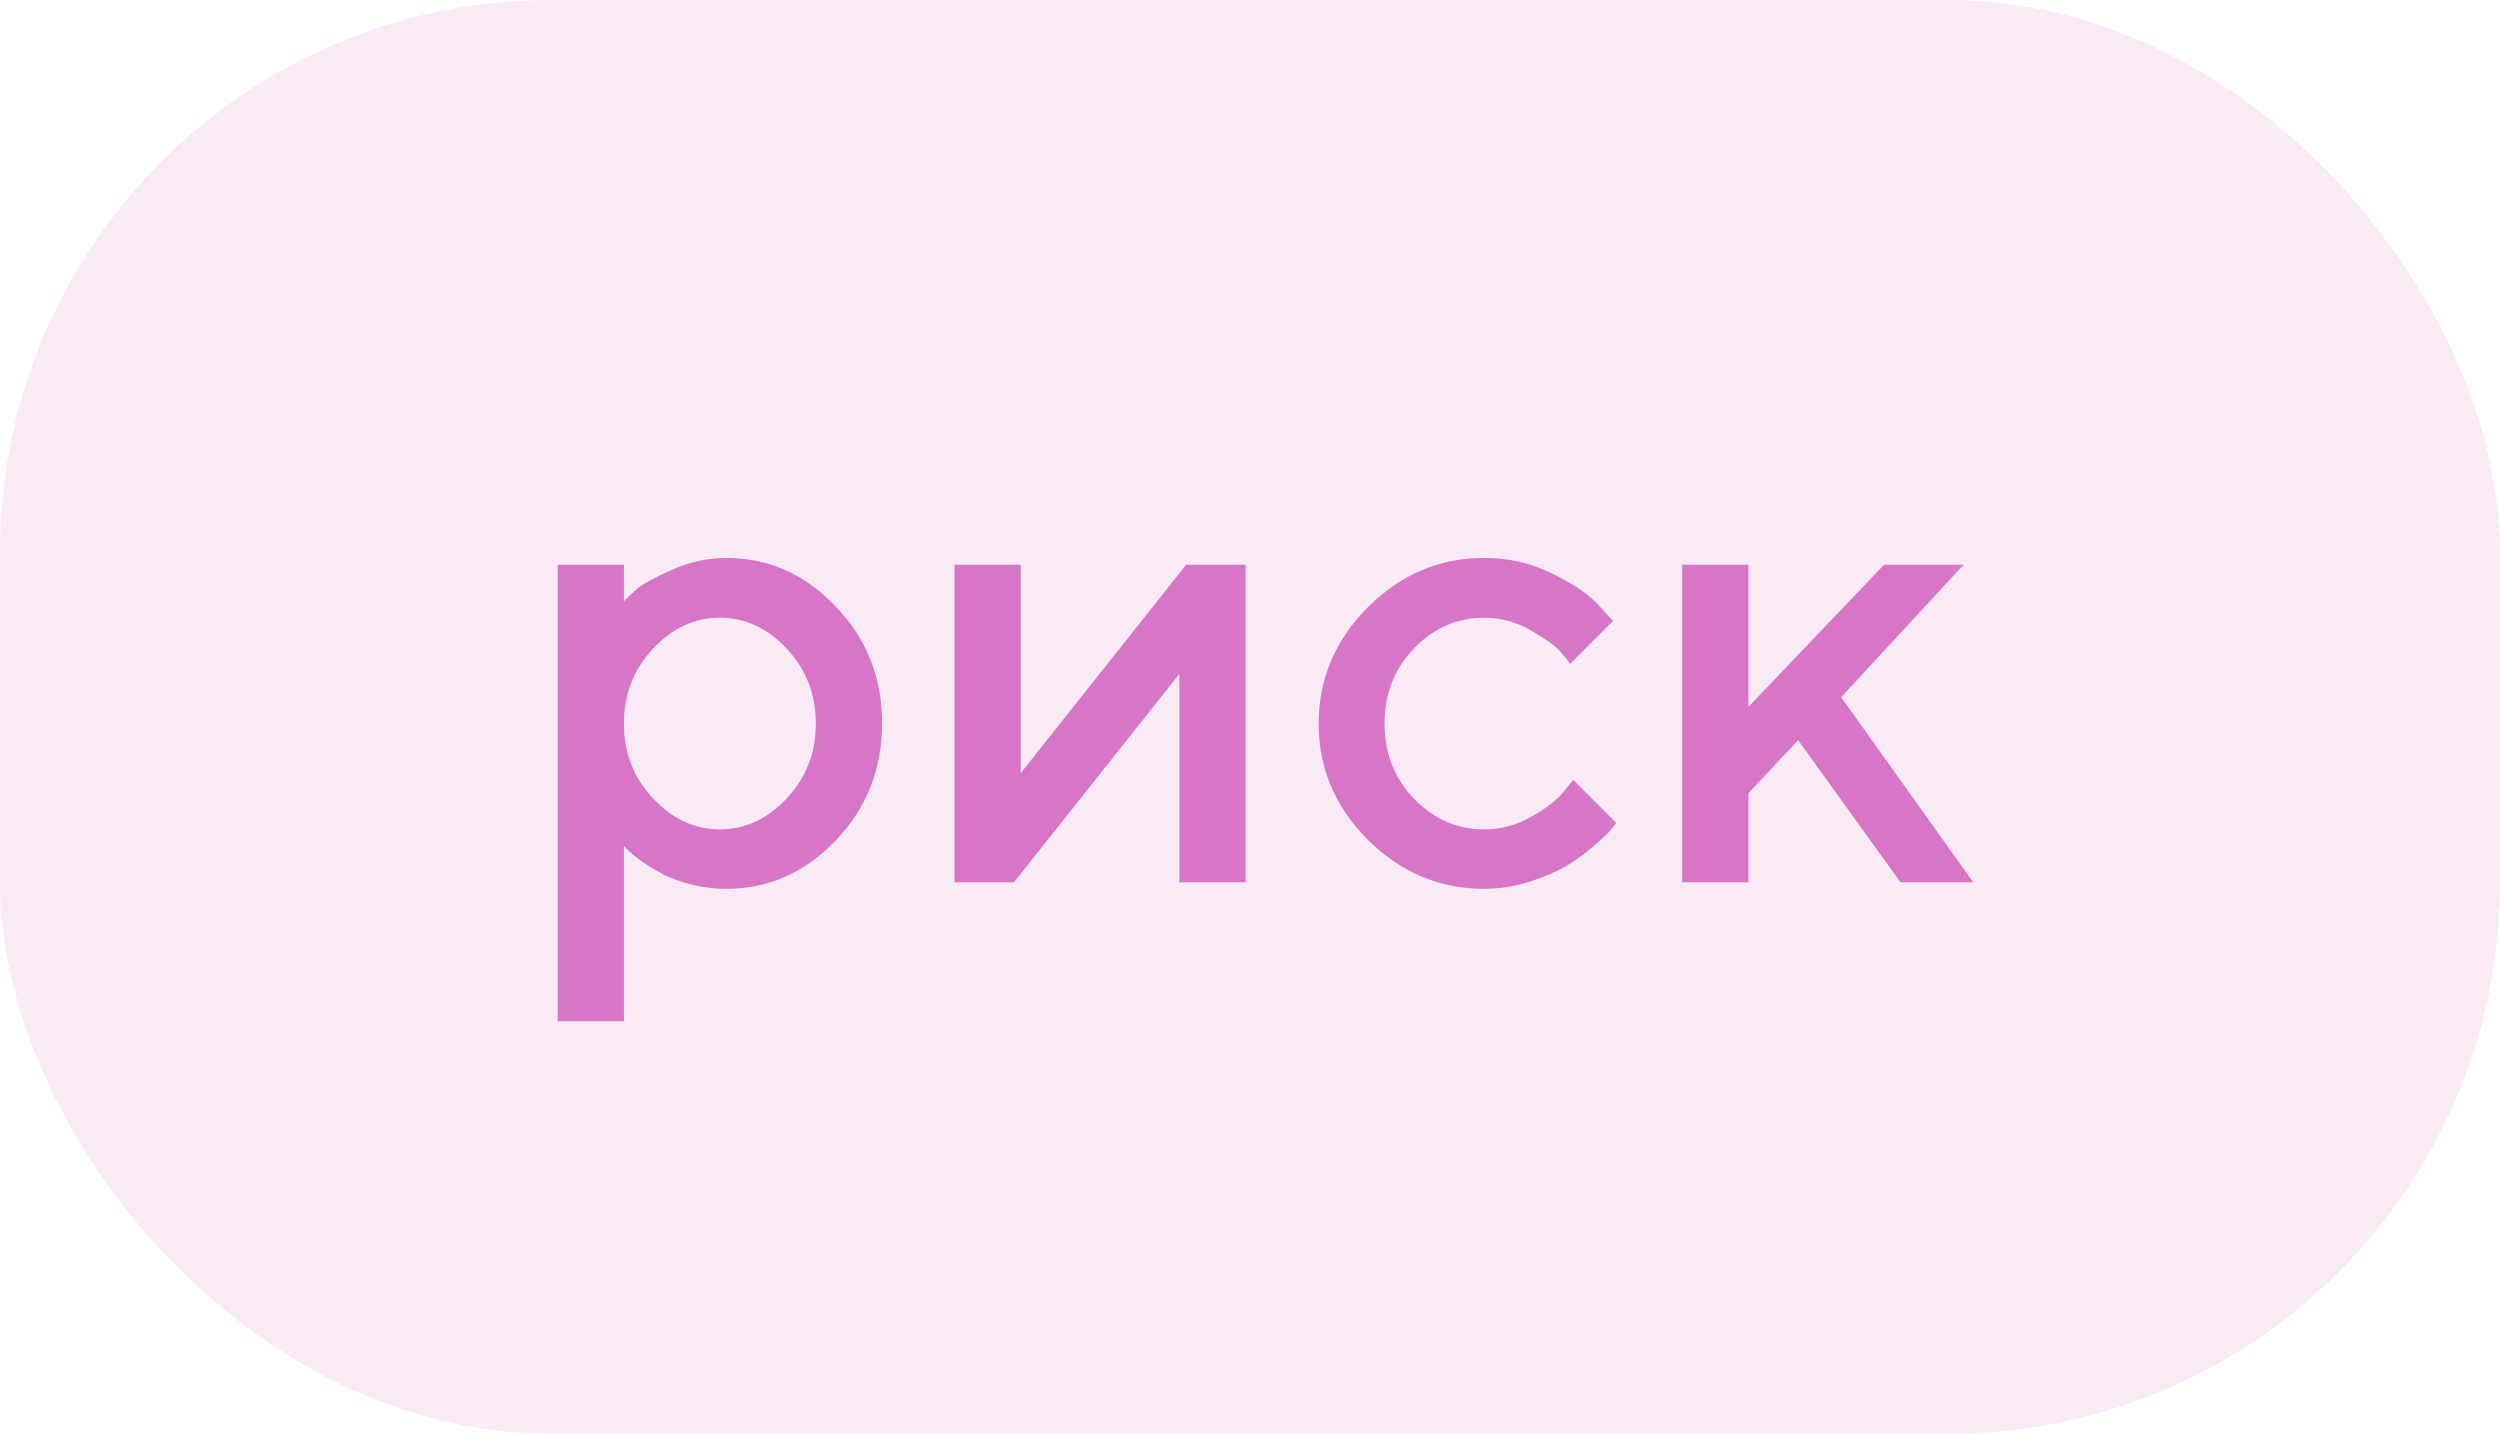 <?xml version="1.0" encoding="UTF-8"?> <svg xmlns="http://www.w3.org/2000/svg" width="68" height="39" viewBox="0 0 68 39" fill="none"><rect width="68" height="39" rx="15" fill="#D775C7" fill-opacity="0.15"></rect><path d="M19.757 24.176C19.435 24.176 19.121 24.138 18.816 24.061C18.512 23.985 18.251 23.892 18.034 23.78C17.817 23.663 17.624 23.546 17.454 23.429C17.29 23.306 17.17 23.209 17.094 23.139L16.971 23.007V27.779H15.169V15.36H16.971V16.354C17.053 16.271 17.167 16.163 17.314 16.028C17.466 15.894 17.785 15.718 18.271 15.501C18.758 15.284 19.253 15.176 19.757 15.176C20.899 15.176 21.89 15.615 22.727 16.494C23.571 17.367 23.993 18.428 23.993 19.676C23.993 20.924 23.571 21.987 22.727 22.866C21.89 23.739 20.899 24.176 19.757 24.176ZM21.4 17.645C20.873 17.083 20.267 16.802 19.581 16.802C18.895 16.802 18.289 17.083 17.762 17.645C17.234 18.208 16.971 18.888 16.971 19.685C16.971 20.476 17.234 21.152 17.762 21.715C18.289 22.277 18.895 22.559 19.581 22.559C20.267 22.559 20.873 22.277 21.4 21.715C21.928 21.152 22.191 20.476 22.191 19.685C22.191 18.888 21.928 18.208 21.4 17.645ZM32.264 15.36H33.881V24H32.079V18.331L27.579 24H25.962V15.36H27.764V21.029L32.264 15.36ZM37.203 22.84C36.312 21.943 35.867 20.892 35.867 19.685C35.867 18.472 36.312 17.417 37.203 16.52C38.1 15.624 39.154 15.176 40.367 15.176C41.041 15.176 41.668 15.322 42.248 15.615C42.828 15.902 43.244 16.189 43.496 16.477L43.874 16.89L42.705 18.059C42.647 17.965 42.556 17.851 42.433 17.716C42.315 17.575 42.055 17.388 41.65 17.153C41.252 16.919 40.824 16.802 40.367 16.802C39.635 16.802 38.999 17.08 38.46 17.637C37.927 18.193 37.66 18.876 37.66 19.685C37.66 20.487 37.927 21.167 38.46 21.724C38.999 22.28 39.635 22.559 40.367 22.559C40.824 22.559 41.252 22.444 41.65 22.216C42.055 21.987 42.345 21.765 42.52 21.548L42.793 21.214L43.962 22.383C43.927 22.43 43.874 22.497 43.804 22.585C43.733 22.667 43.581 22.811 43.347 23.016C43.112 23.215 42.866 23.394 42.608 23.552C42.351 23.704 42.017 23.848 41.606 23.982C41.196 24.111 40.783 24.176 40.367 24.176C39.154 24.176 38.1 23.73 37.203 22.84ZM53.41 15.36L50.079 18.964L53.674 24H51.696L48.91 20.133L47.557 21.574V24H45.755V15.36H47.557V19.227L51.248 15.36H53.41Z" fill="#D775C7"></path></svg> 